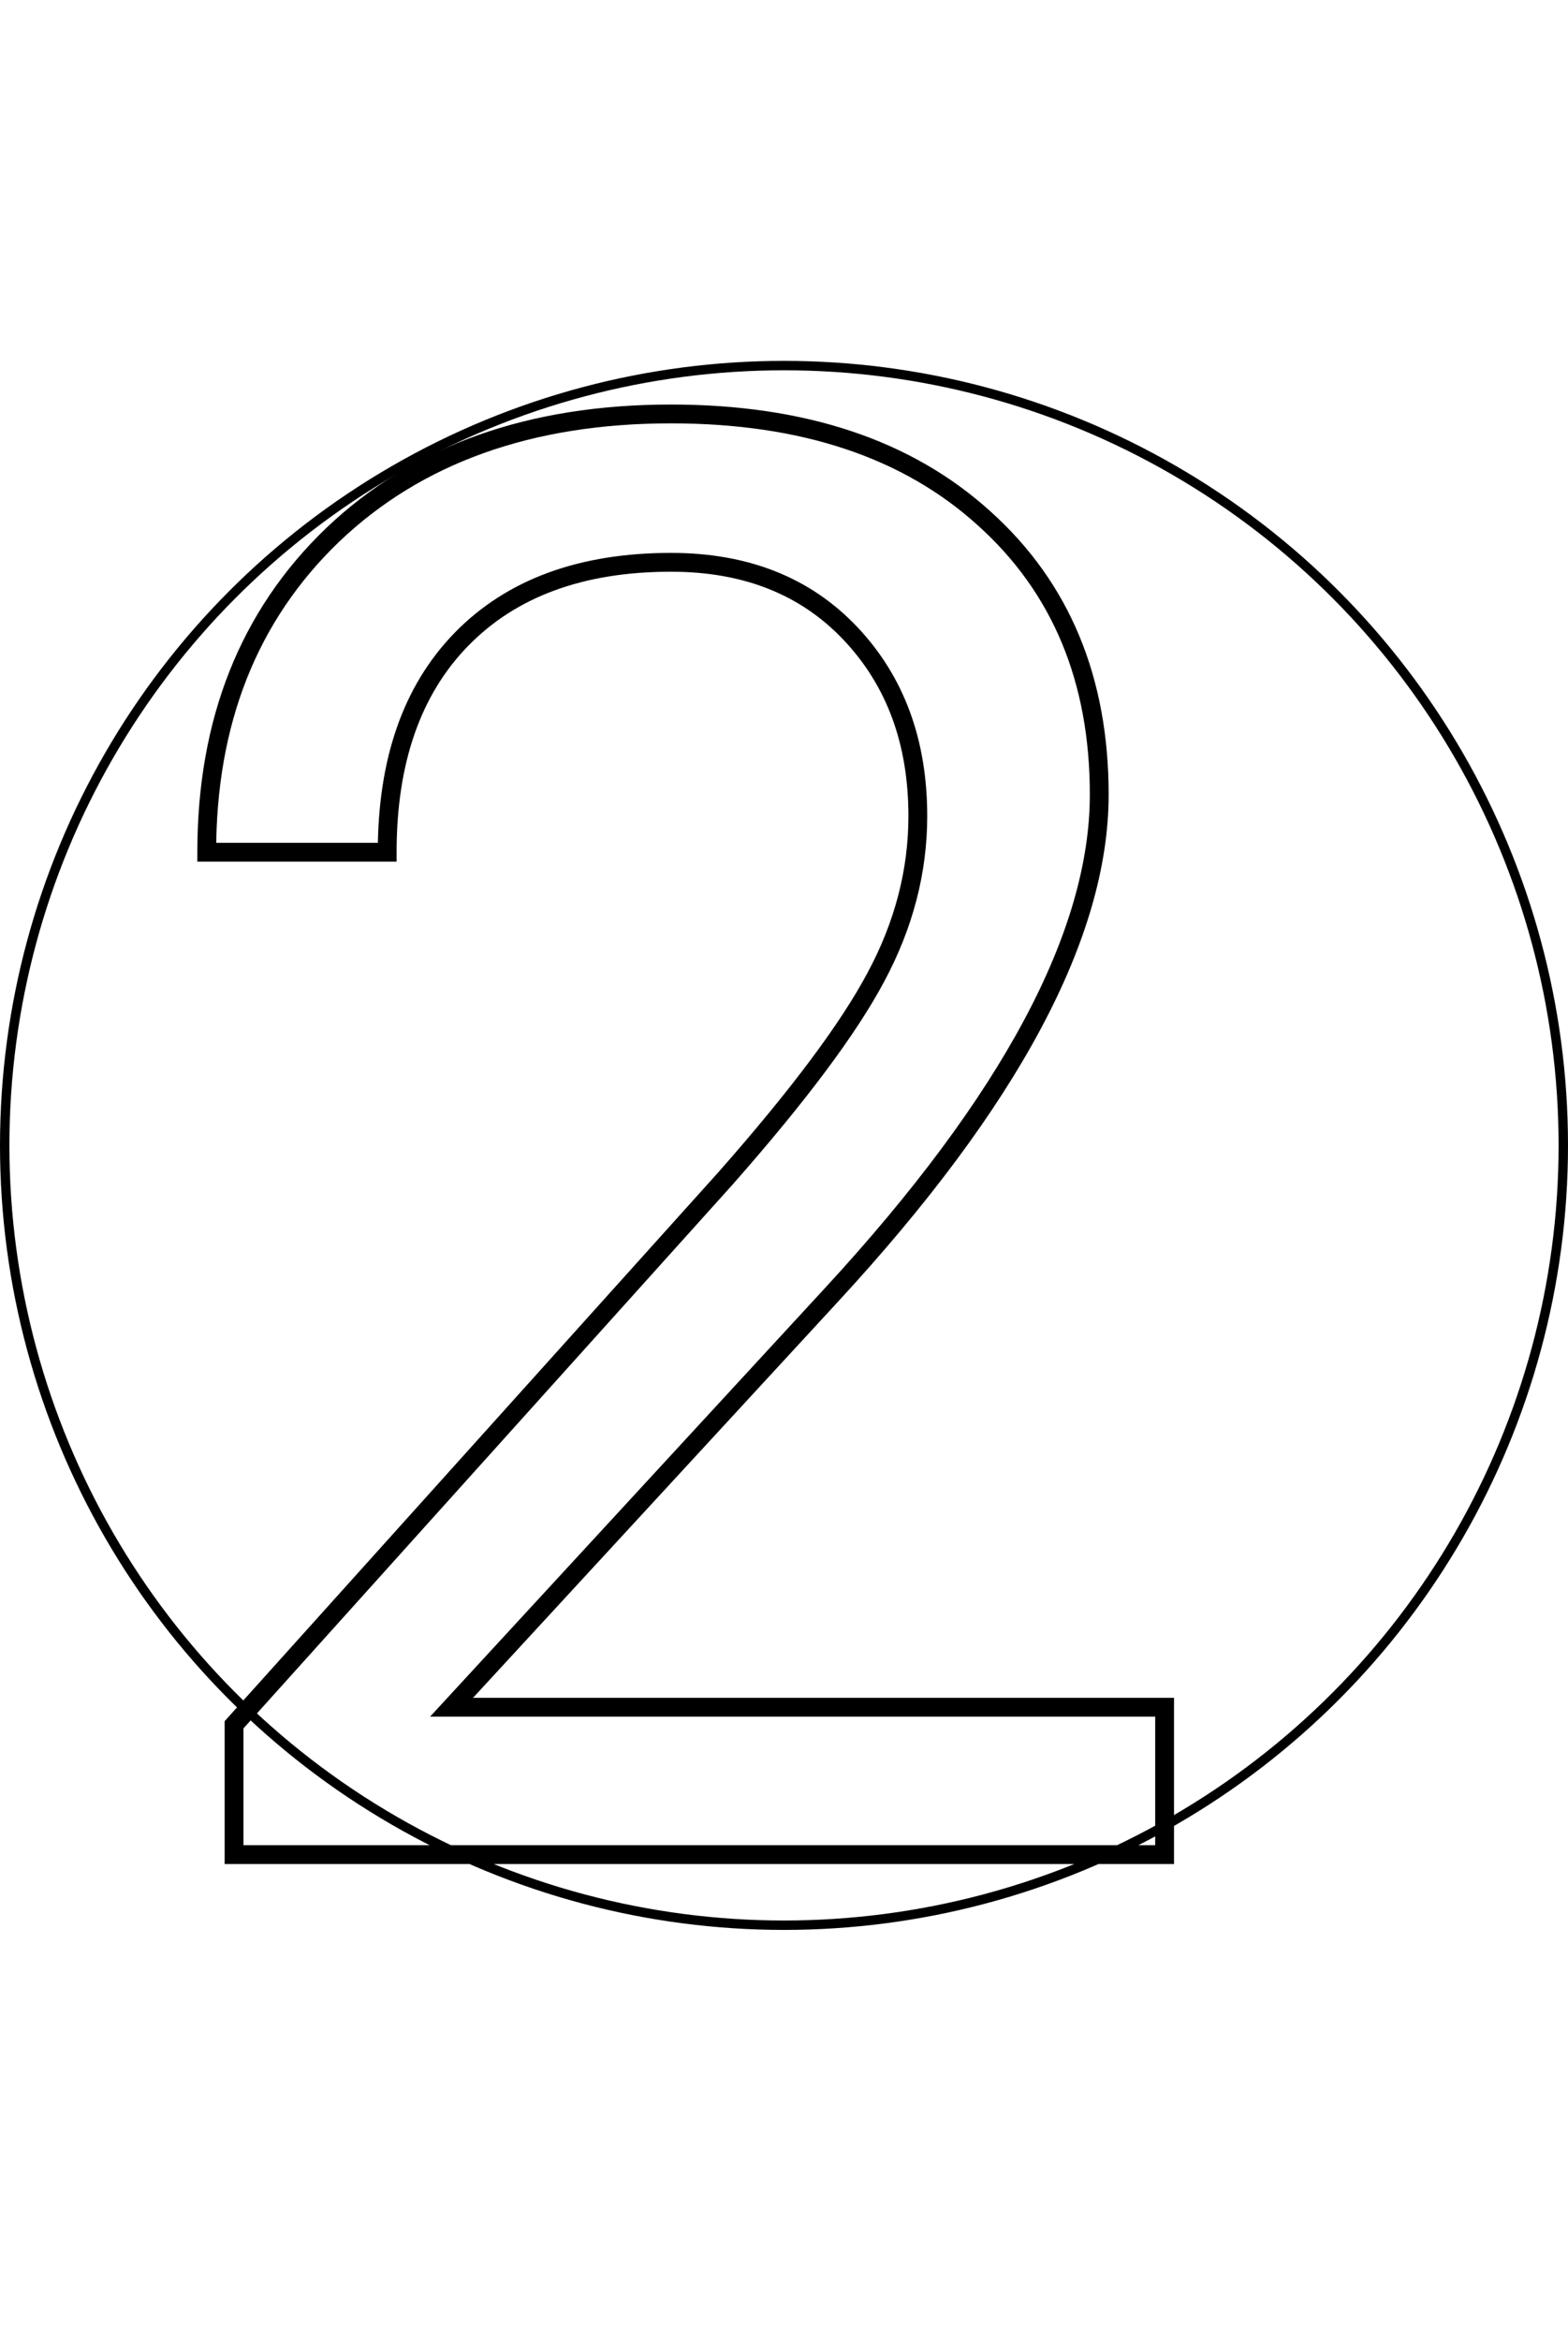 <?xml version="1.0" encoding="UTF-8"?> <svg xmlns="http://www.w3.org/2000/svg" width="500" height="746" viewBox="0 0 500 746" fill="none"> <circle cx="250" cy="365" r="248.5" stroke="black" stroke-width="3"></circle> <path d="M371.363 591V594H374.363V591H371.363ZM74.635 591H71.635V594H74.635V591ZM74.635 549.632L72.405 547.625L71.635 548.481V549.632H74.635ZM231.397 375.453L233.627 377.46L233.637 377.448L233.647 377.437L231.397 375.453ZM279.296 311.379L276.654 309.959L276.647 309.971L279.296 311.379ZM147.106 203.761L144.958 201.667L144.958 201.668L147.106 203.761ZM123.468 271.567V274.567H126.468V271.567H123.468ZM65.926 271.567H62.926V274.567H65.926V271.567ZM106.05 170.48L103.979 168.31L103.971 168.318L106.05 170.48ZM313.821 165.193L311.806 167.415L311.816 167.425L313.821 165.193ZM265.3 412.466L263.095 410.432L263.094 410.432L265.3 412.466ZM143.996 544.034L141.79 542L137.15 547.034H143.996V544.034ZM371.363 544.034H374.363V541.034H371.363V544.034ZM371.363 588H74.635V594H371.363V588ZM77.635 591V549.632H71.635V591H77.635ZM76.865 551.639L233.627 377.46L229.167 373.446L72.405 547.625L76.865 551.639ZM233.647 377.437C256.914 351.053 273.068 329.485 281.945 312.788L276.647 309.971C268.106 326.036 252.327 347.183 229.147 373.468L233.647 377.437ZM281.939 312.8C291.073 295.805 295.671 278.213 295.671 260.059H289.671C289.671 277.154 285.352 293.776 276.654 309.959L281.939 312.8ZM295.671 260.059C295.671 235.765 288.296 215.604 273.39 199.834L269.029 203.956C282.738 218.46 289.671 237.075 289.671 260.059H295.671ZM273.39 199.834C258.431 184.009 238.519 176.189 213.979 176.189V182.189C237.131 182.189 255.372 189.507 269.029 203.956L273.39 199.834ZM213.979 176.189C184.77 176.189 161.624 184.569 144.958 201.667L149.255 205.855C164.522 190.191 185.958 182.189 213.979 182.189V176.189ZM144.958 201.668C128.509 218.549 120.468 241.988 120.468 271.567H126.468C126.468 243.086 134.185 221.321 149.255 205.855L144.958 201.668ZM123.468 268.567H65.926V274.567H123.468V268.567ZM68.926 271.567C68.926 230.594 82.043 197.718 108.129 172.643L103.971 168.318C76.558 194.668 62.926 229.183 62.926 271.567H68.926ZM108.12 172.651C134.407 147.578 169.584 134.912 213.979 134.912V128.912C168.381 128.912 131.605 141.958 103.979 168.31L108.12 172.651ZM213.979 134.912C255.539 134.912 288.029 145.854 311.806 167.415L315.836 162.97C290.678 140.157 256.606 128.912 213.979 128.912V134.912ZM311.816 167.425C335.574 188.766 347.523 217.255 347.523 253.216H353.523C353.523 215.772 341.005 185.579 315.826 162.961L311.816 167.425ZM347.523 253.216C347.523 296.612 319.797 348.97 263.095 410.432L267.505 414.5C324.434 352.792 353.523 298.983 353.523 253.216H347.523ZM263.094 410.432L141.79 542L146.202 546.067L267.505 414.499L263.094 410.432ZM143.996 547.034H371.363V541.034H143.996V547.034ZM368.363 544.034V591H374.363V544.034H368.363Z" fill="black"></path> </svg> 